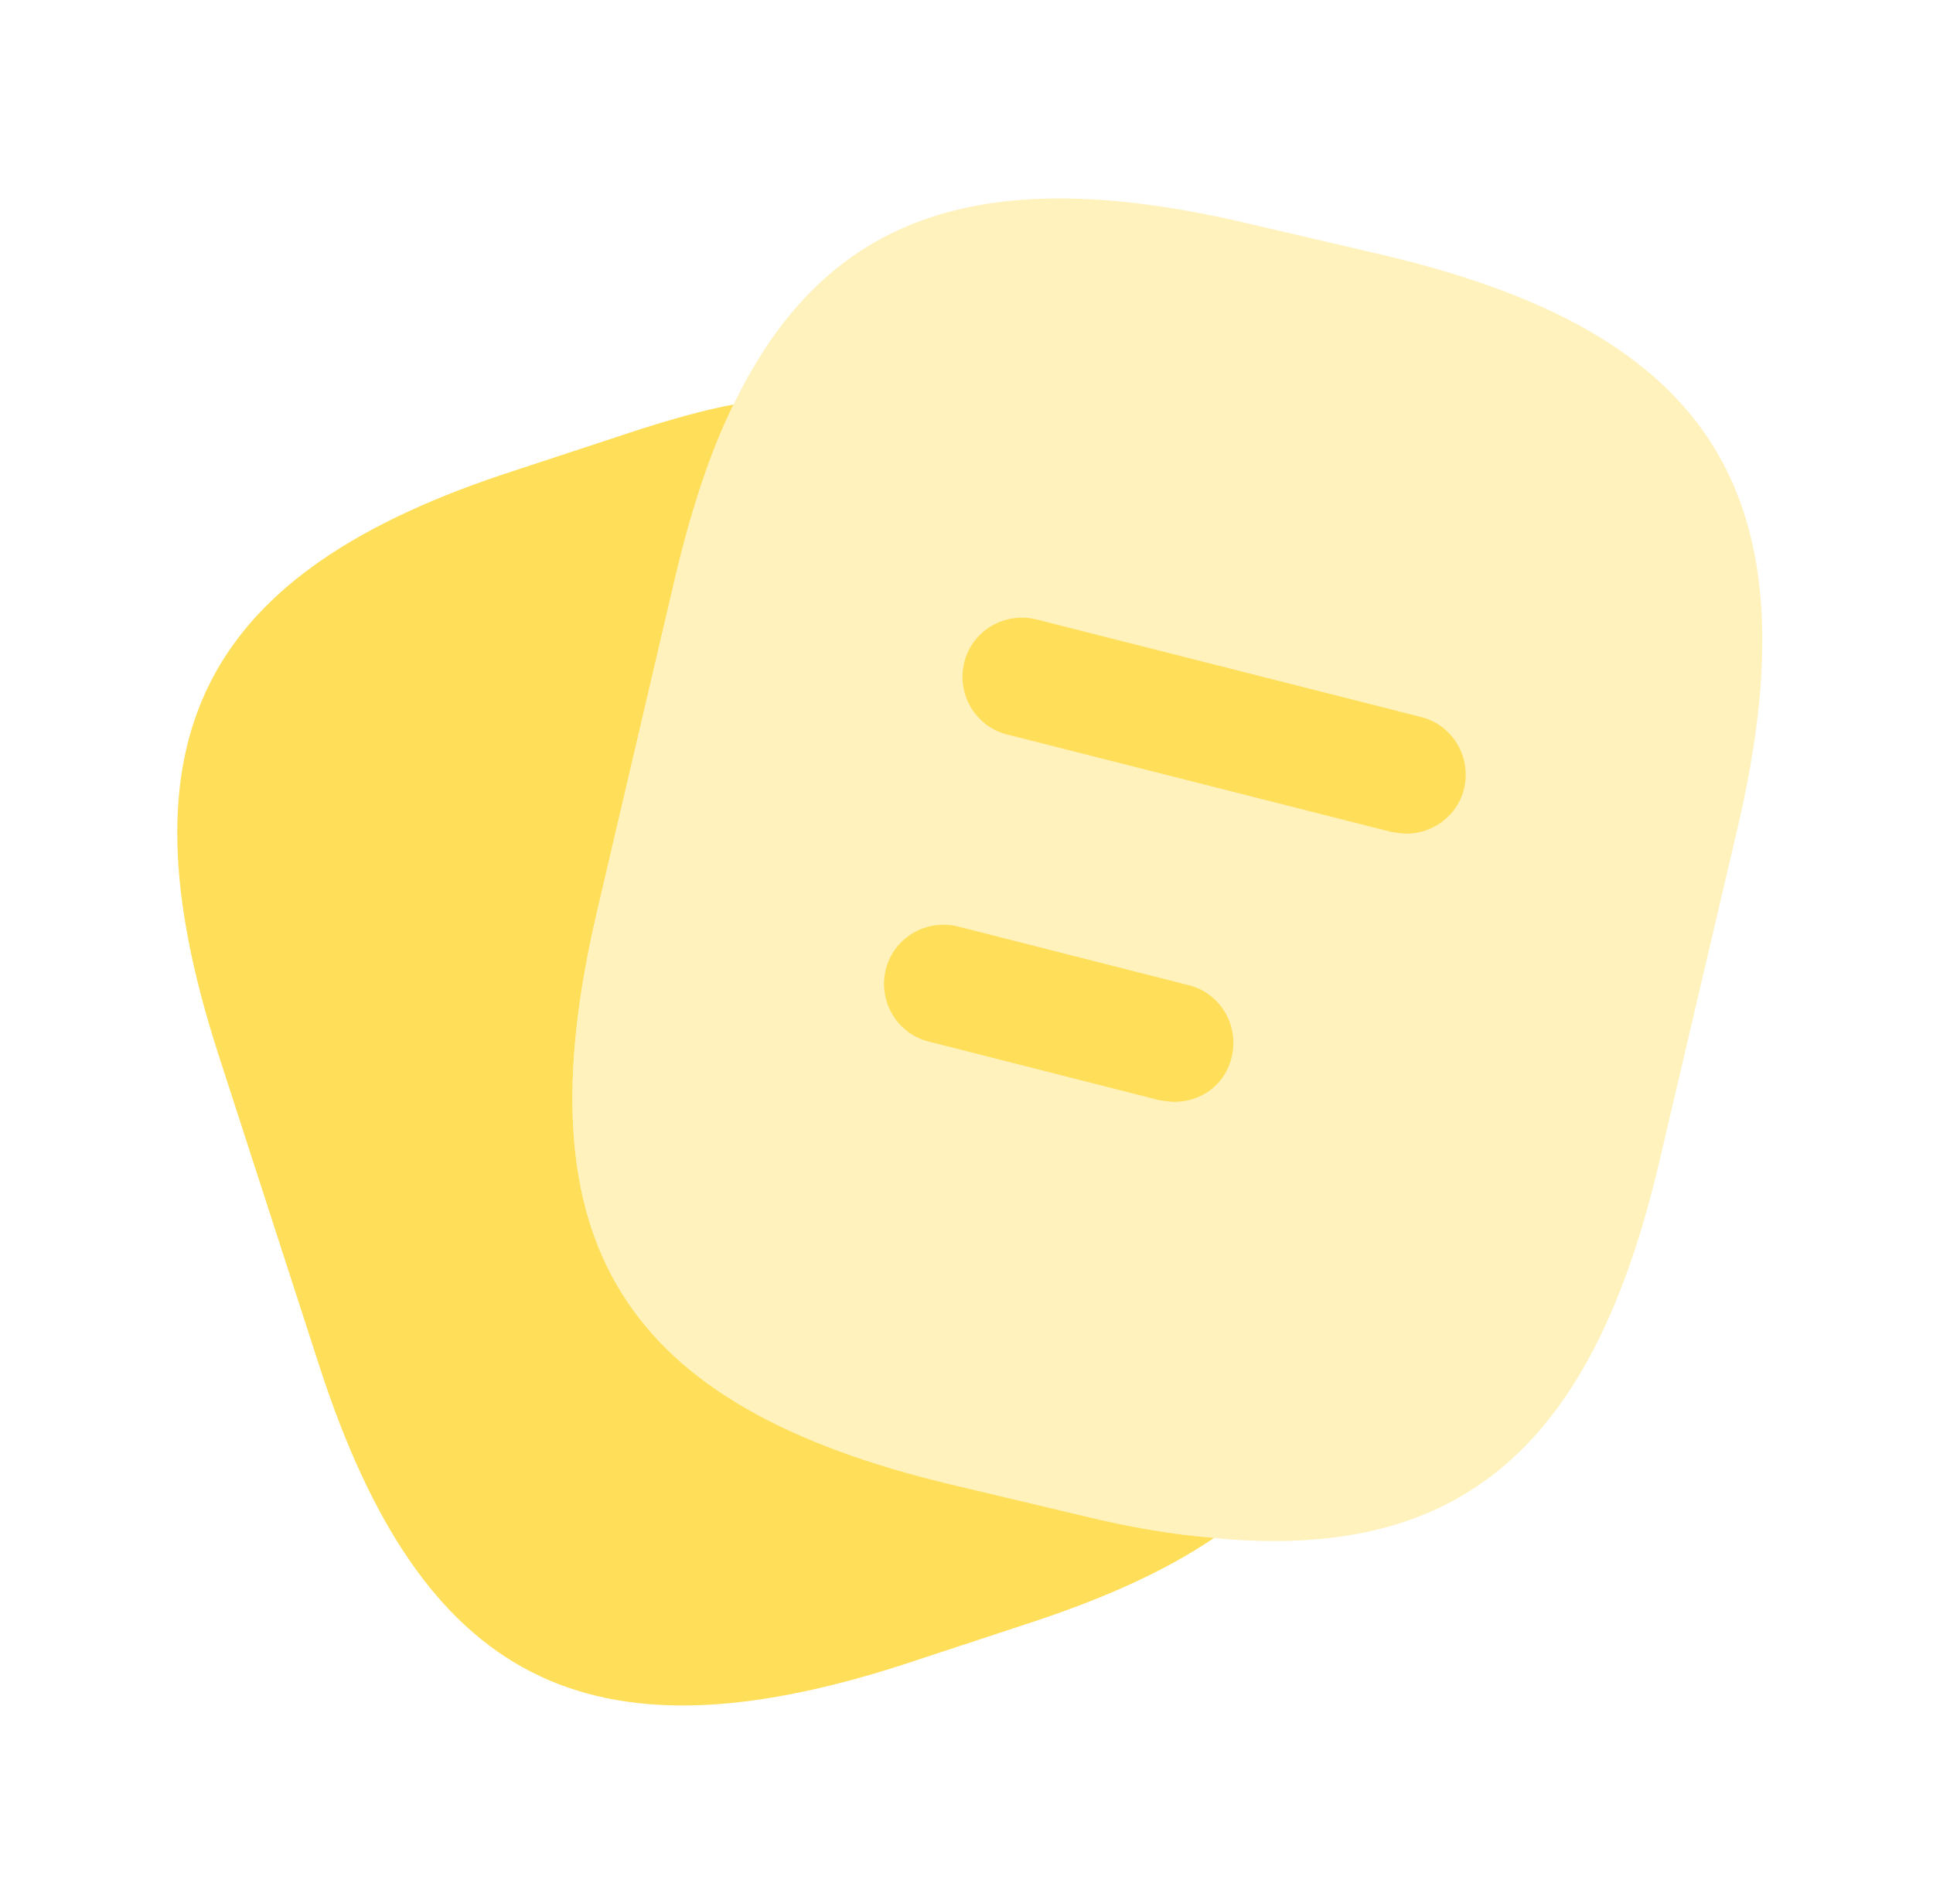 <svg width="65" height="64" viewBox="0 0 65 64" fill="none" xmlns="http://www.w3.org/2000/svg">
<path opacity="0.4" d="M58.427 27.841L55.814 38.988C53.574 48.615 49.147 52.508 40.827 51.708C39.494 51.601 38.054 51.361 36.507 50.988L32.027 49.921C20.907 47.281 17.467 41.788 20.081 30.641L22.694 19.468C23.227 17.201 23.867 15.228 24.667 13.601C27.787 7.148 33.094 5.415 42.001 7.521L46.454 8.561C57.627 11.175 61.041 16.695 58.427 27.841Z" fill="#FFDE59"/>
<path d="M40.825 51.705C39.172 52.825 37.092 53.759 34.558 54.585L30.345 55.972C19.758 59.385 14.185 56.532 10.745 45.945L7.332 35.412C3.918 24.825 6.745 19.225 17.332 15.812L21.545 14.425C22.638 14.079 23.678 13.785 24.665 13.599C23.865 15.225 23.225 17.199 22.692 19.465L20.078 30.639C17.465 41.785 20.905 47.279 32.025 49.919L36.505 50.985C38.052 51.359 39.492 51.599 40.825 51.705Z" fill="#FFDE59"/>
<path d="M47.306 28.026C47.146 28.026 46.986 27.999 46.799 27.973L33.866 24.693C32.799 24.426 32.159 23.333 32.426 22.266C32.692 21.199 33.786 20.559 34.852 20.826L47.786 24.106C48.852 24.373 49.492 25.466 49.226 26.533C49.012 27.413 48.186 28.026 47.306 28.026Z" fill="#FFDE59"/>
<path d="M39.494 37.043C39.334 37.043 39.174 37.016 38.987 36.989L31.227 35.016C30.16 34.749 29.52 33.656 29.787 32.589C30.054 31.523 31.147 30.883 32.214 31.149L39.974 33.123C41.04 33.389 41.68 34.483 41.414 35.549C41.2 36.456 40.4 37.043 39.494 37.043Z" fill="#FFDE59"/>
</svg>
